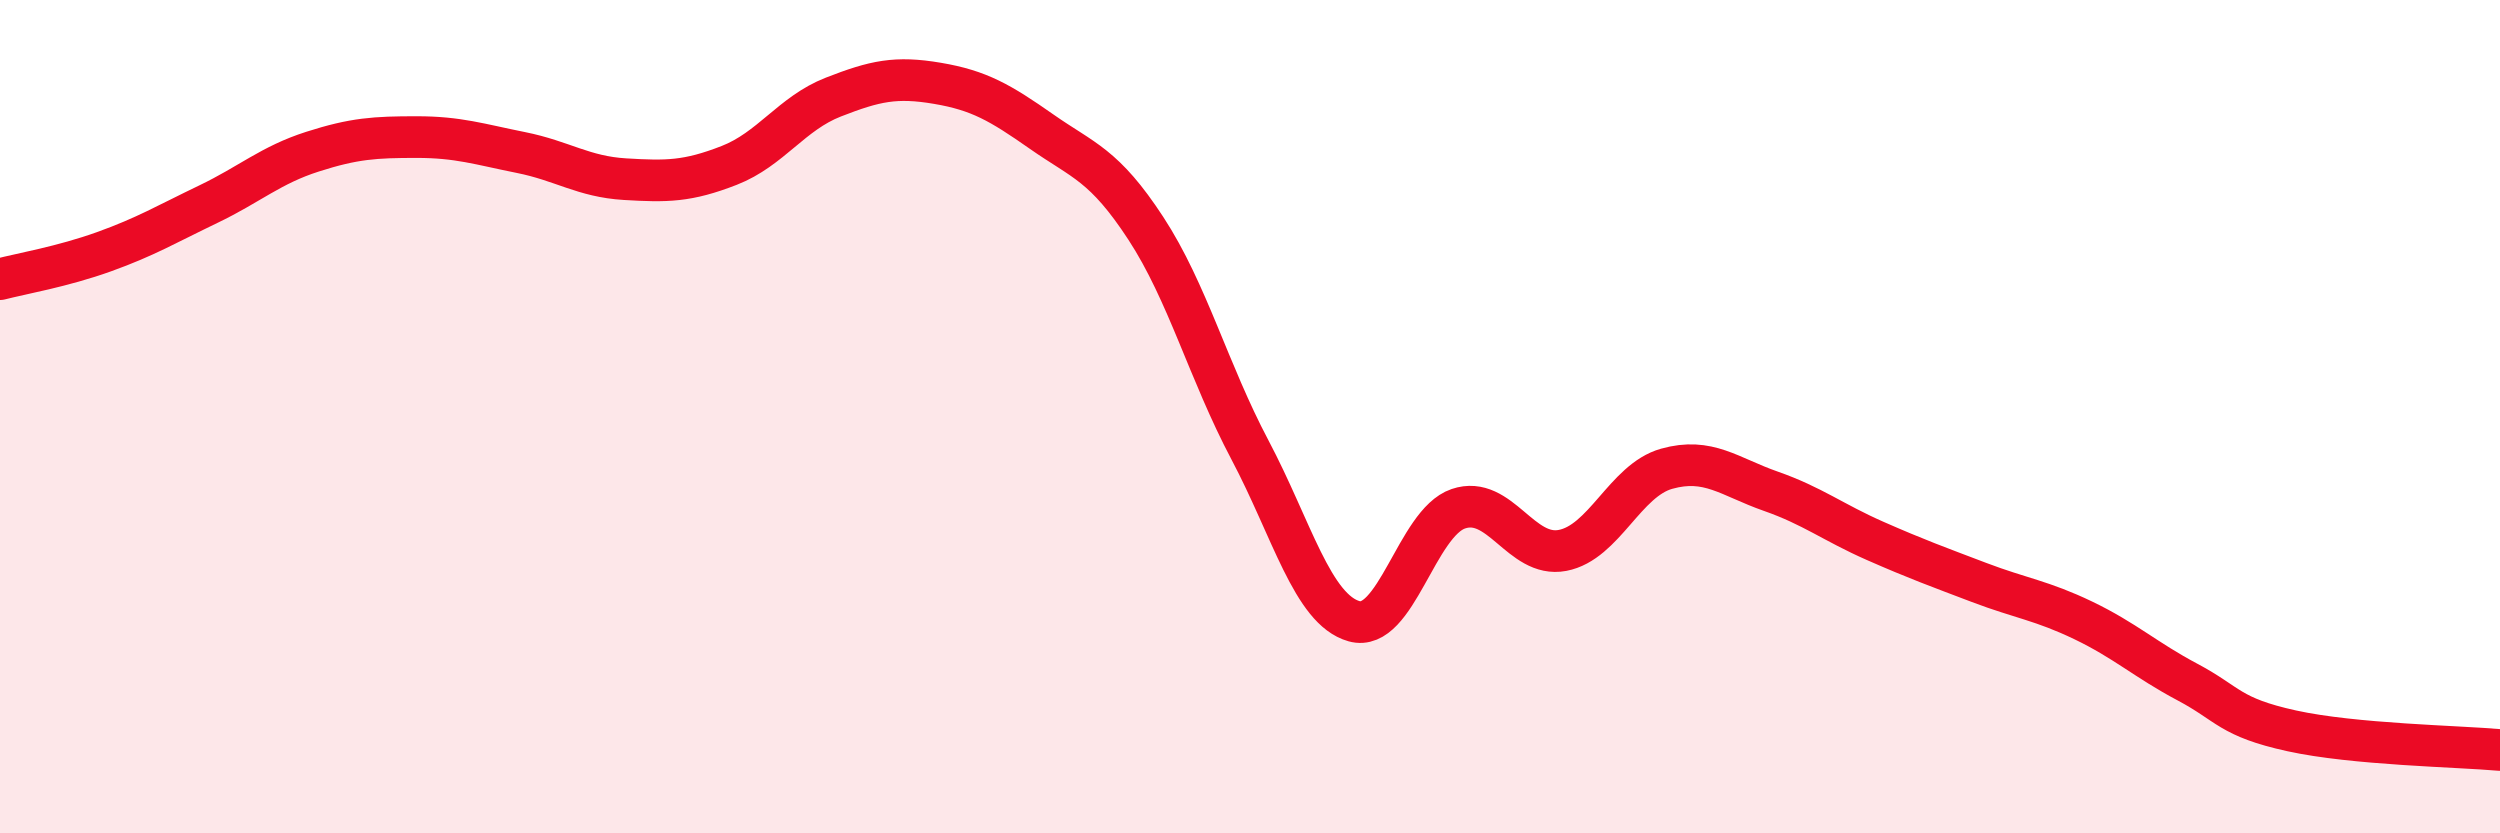 
    <svg width="60" height="20" viewBox="0 0 60 20" xmlns="http://www.w3.org/2000/svg">
      <path
        d="M 0,6.7 C 0.5,6.57 1.5,6.4 2.5,6.04 C 3.5,5.68 4,5.38 5,4.9 C 6,4.42 6.5,3.96 7.5,3.64 C 8.5,3.32 9,3.29 10,3.29 C 11,3.29 11.5,3.46 12.5,3.66 C 13.5,3.86 14,4.24 15,4.3 C 16,4.36 16.5,4.36 17.5,3.97 C 18.5,3.58 19,2.72 20,2.33 C 21,1.94 21.5,1.83 22.5,2 C 23.5,2.17 24,2.46 25,3.16 C 26,3.86 26.5,3.95 27.5,5.48 C 28.5,7.01 29,8.91 30,10.8 C 31,12.69 31.5,14.63 32.5,14.91 C 33.5,15.19 34,12.55 35,12.21 C 36,11.87 36.5,13.4 37.5,13.21 C 38.5,13.02 39,11.53 40,11.25 C 41,10.97 41.5,11.44 42.5,11.79 C 43.5,12.14 44,12.54 45,12.98 C 46,13.42 46.5,13.6 47.5,13.98 C 48.5,14.36 49,14.41 50,14.89 C 51,15.37 51.5,15.84 52.5,16.37 C 53.5,16.9 53.5,17.21 55,17.54 C 56.5,17.87 59,17.91 60,18L60 20L0 20Z"
        fill="#EB0A25"
        opacity="0.1"
        stroke-linecap="round"
        stroke-linejoin="round"
      />
      <path
        d="M 0,6.7 C 0.5,6.57 1.5,6.4 2.5,6.04 C 3.5,5.68 4,5.38 5,4.9 C 6,4.42 6.5,3.96 7.5,3.64 C 8.5,3.32 9,3.29 10,3.29 C 11,3.29 11.5,3.46 12.5,3.66 C 13.5,3.86 14,4.24 15,4.3 C 16,4.36 16.5,4.36 17.5,3.97 C 18.5,3.58 19,2.72 20,2.33 C 21,1.94 21.5,1.83 22.5,2 C 23.5,2.17 24,2.46 25,3.16 C 26,3.86 26.5,3.95 27.5,5.48 C 28.5,7.01 29,8.91 30,10.8 C 31,12.69 31.5,14.63 32.5,14.91 C 33.5,15.19 34,12.55 35,12.21 C 36,11.87 36.5,13.4 37.5,13.21 C 38.5,13.02 39,11.53 40,11.25 C 41,10.97 41.5,11.44 42.5,11.79 C 43.5,12.14 44,12.54 45,12.98 C 46,13.42 46.5,13.6 47.5,13.98 C 48.5,14.36 49,14.41 50,14.89 C 51,15.37 51.5,15.84 52.5,16.37 C 53.5,16.9 53.5,17.21 55,17.54 C 56.5,17.87 59,17.91 60,18"
        stroke="#EB0A25"
        stroke-width="1"
        fill="none"
        stroke-linecap="round"
        stroke-linejoin="round"
      />
    </svg>
  